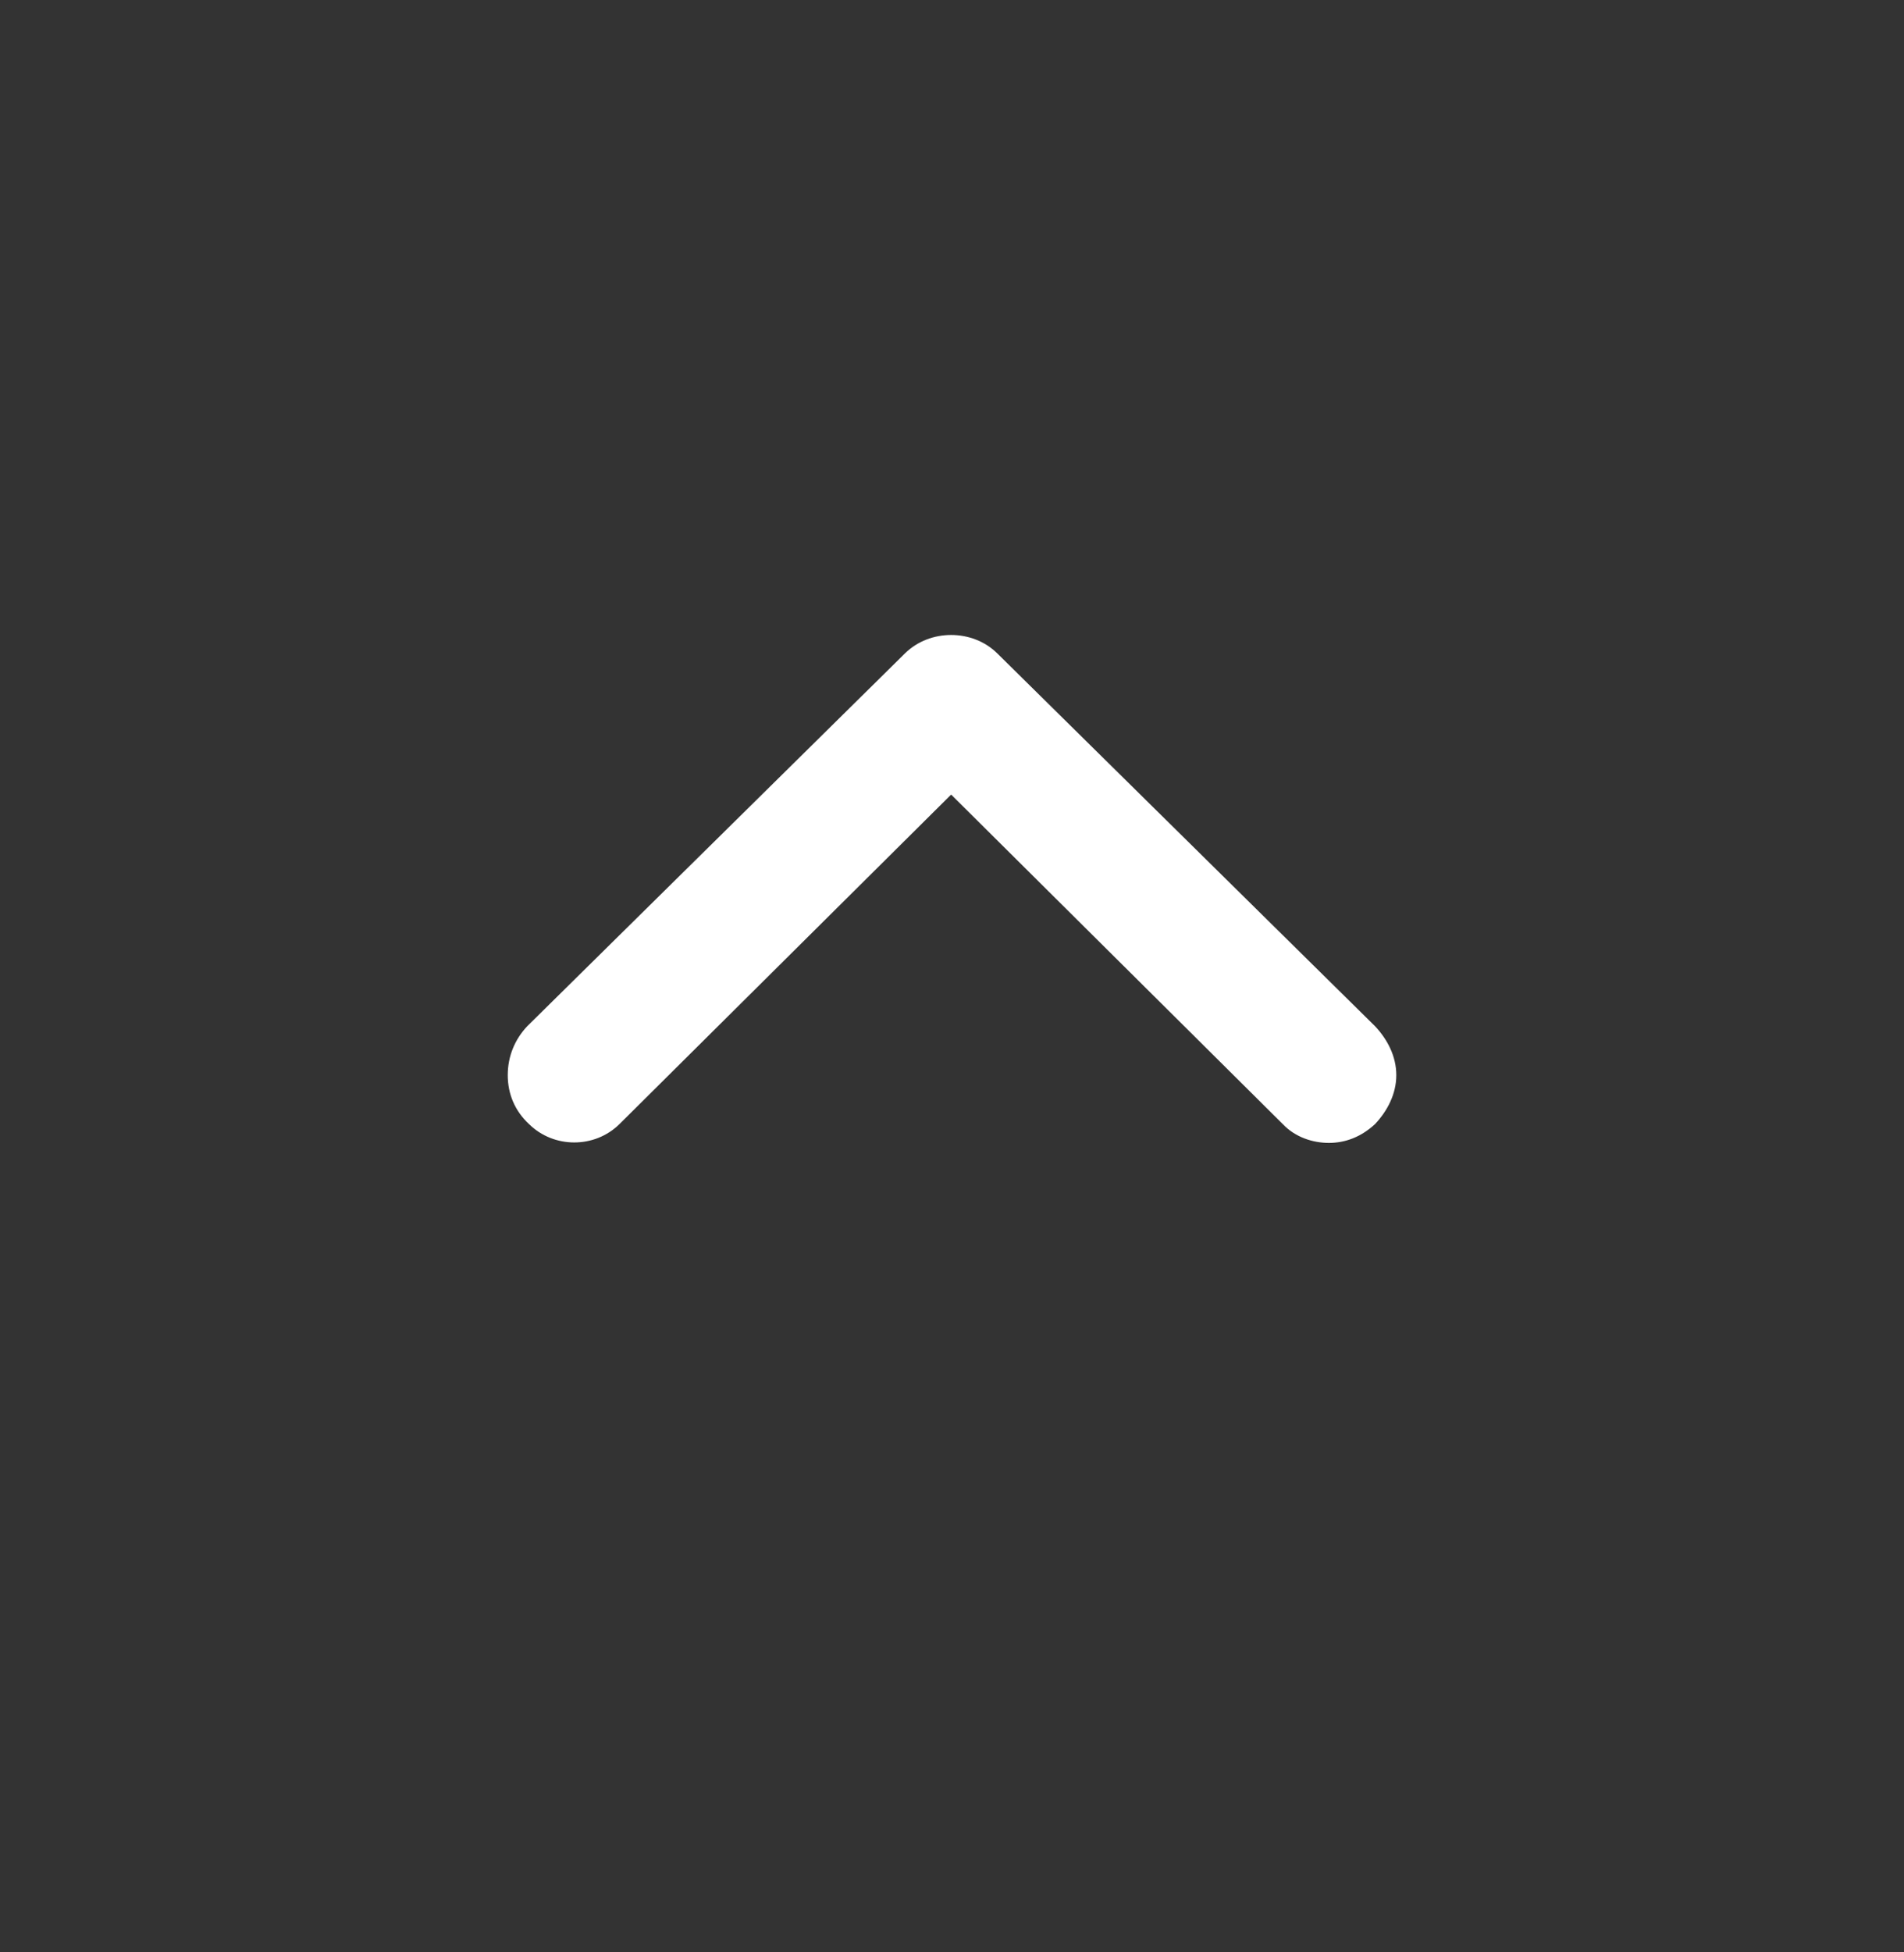 <svg width="40" height="41" viewBox="0 0 40 41" fill="none" xmlns="http://www.w3.org/2000/svg">
<rect x="0" y="0" width="40" height="41" fill="#333333" stroke="none"/>
<path d="M28.887 21.55L20.95 13.72C20.429 13.206 19.535 13.206 19.013 13.72L11.077 21.55C10.816 21.826 10.667 22.182 10.667 22.578C10.667 22.973 10.816 23.329 11.114 23.606C11.636 24.12 12.493 24.12 13.014 23.606L19.982 16.686L26.949 23.606C27.21 23.883 27.582 24.001 27.918 24.001C28.253 24.001 28.588 23.883 28.887 23.606C29.147 23.329 29.334 22.973 29.334 22.578C29.334 22.182 29.147 21.826 28.887 21.55Z" fill="white"/>
</svg>
